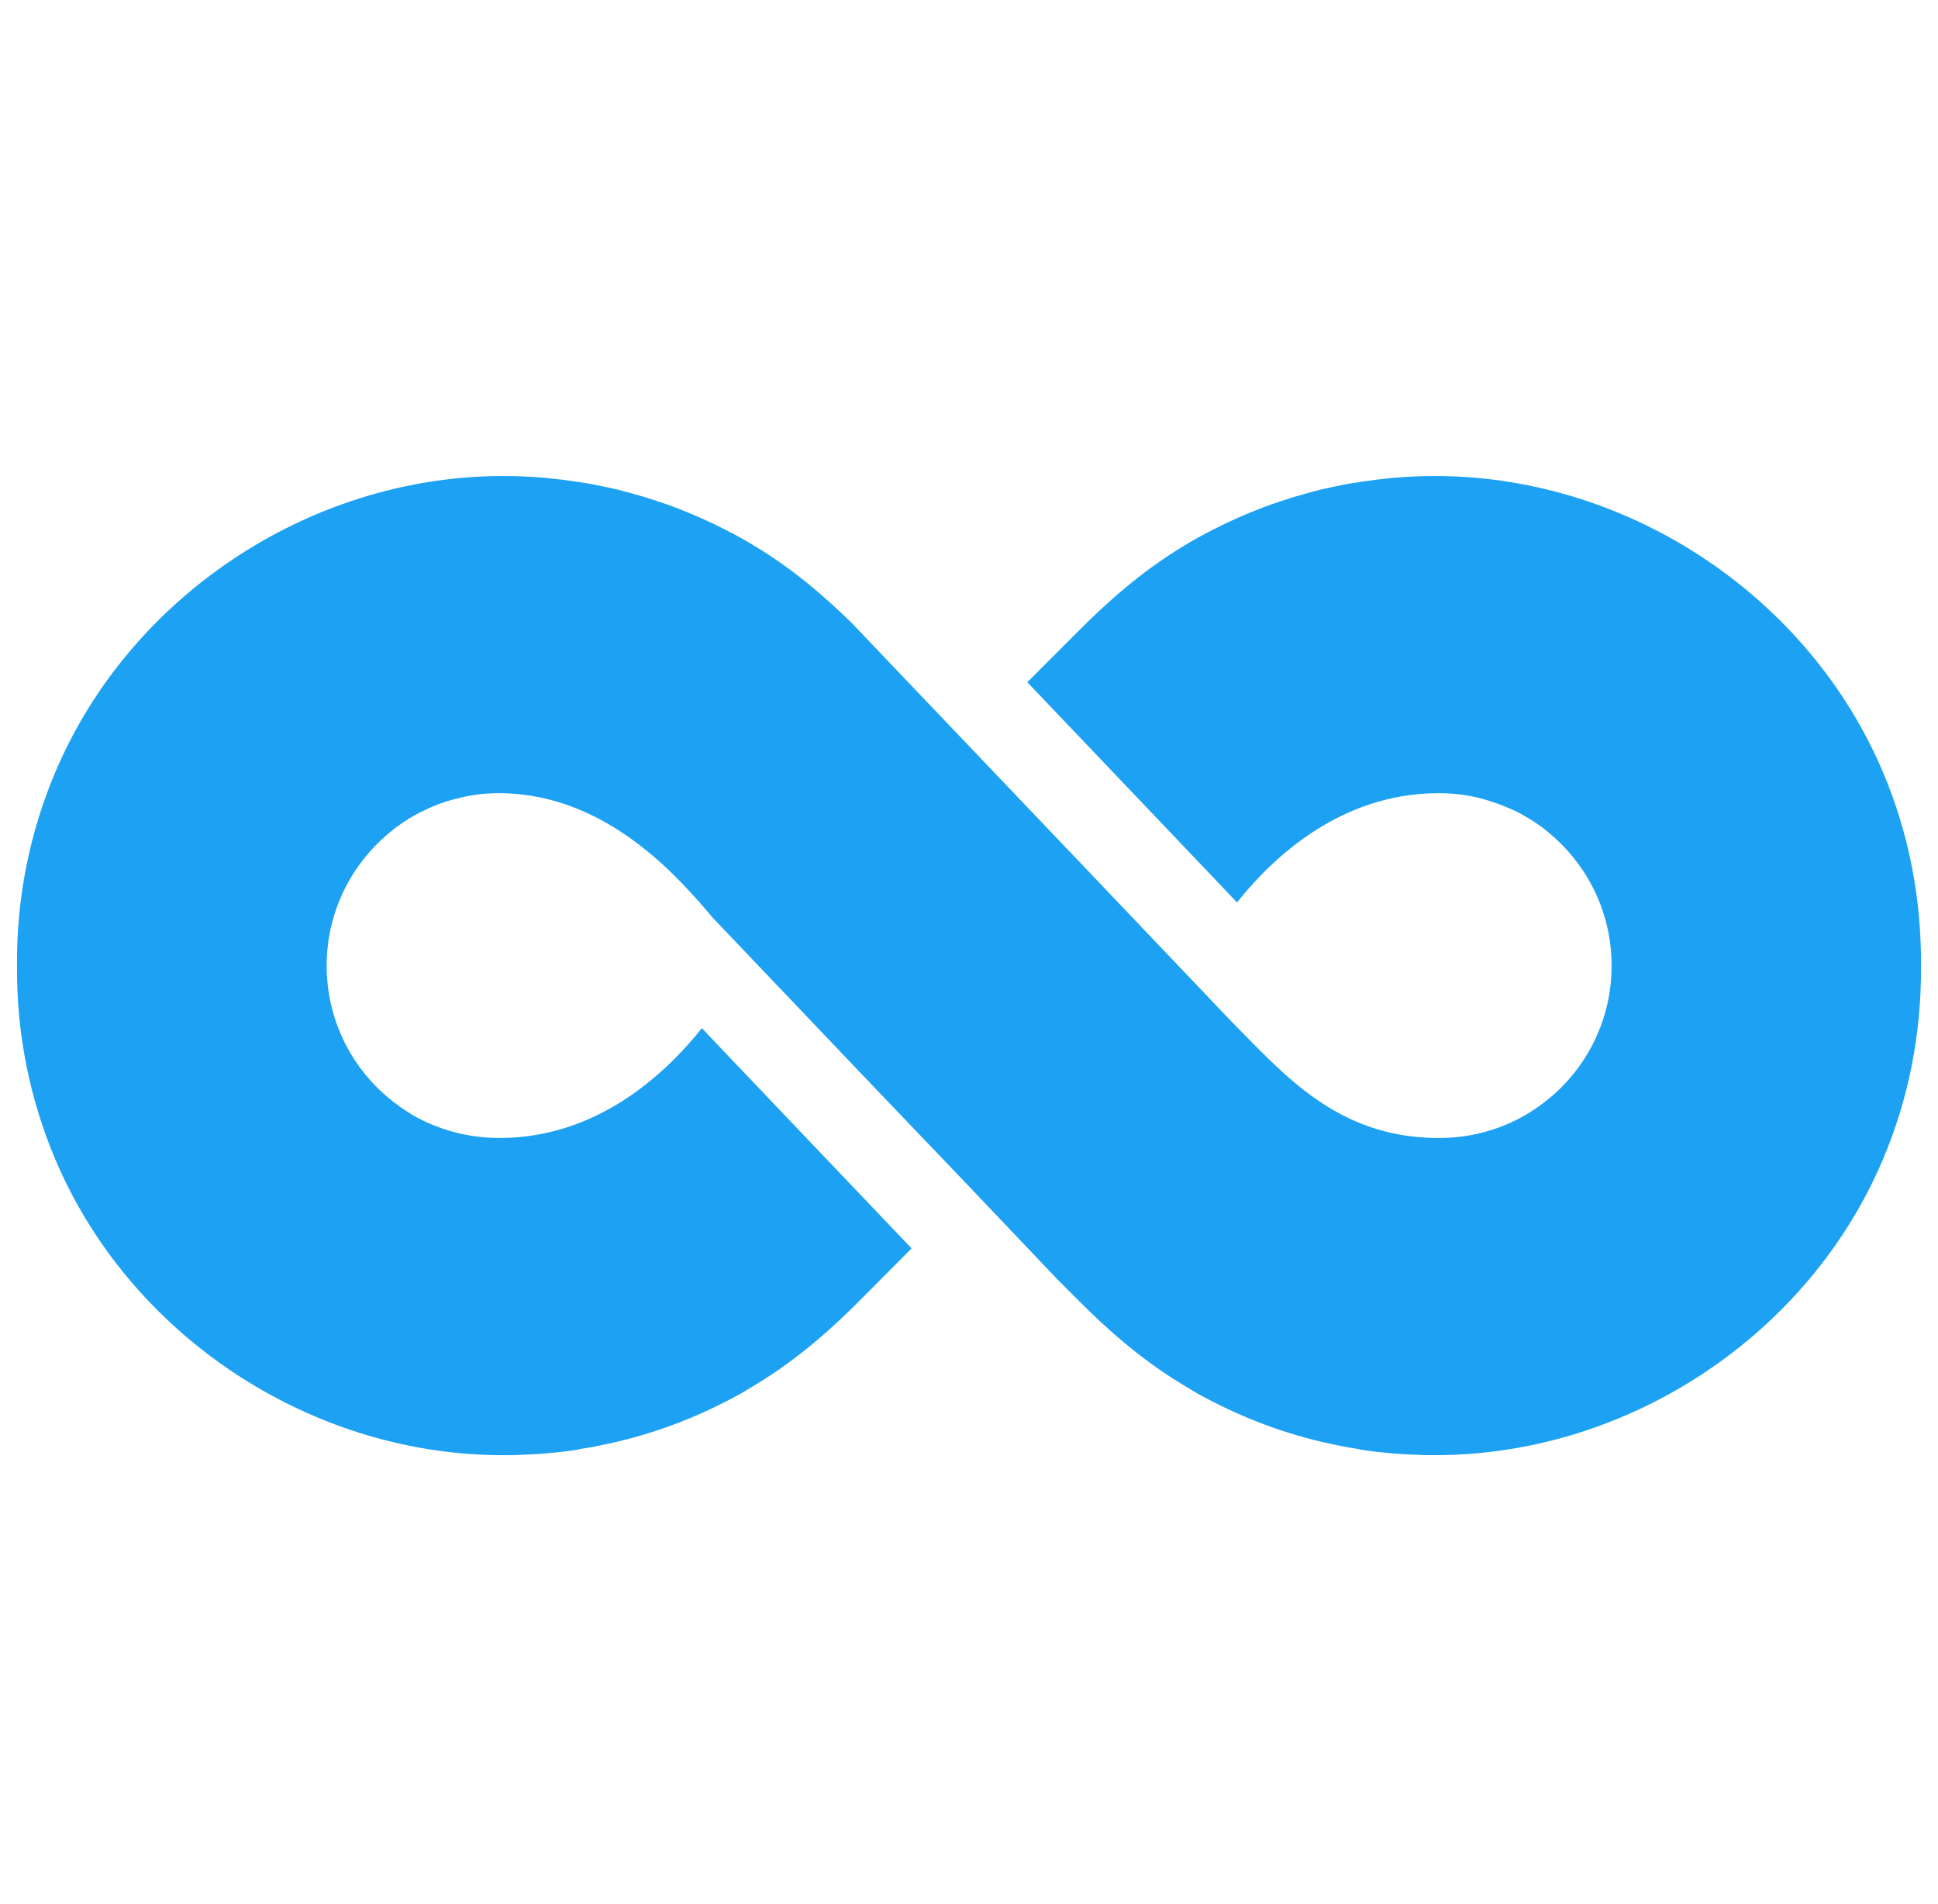 <svg width="57" height="56" viewBox="0 0 57 56" fill="none" xmlns="http://www.w3.org/2000/svg">
<g clip-path="url(#clip0_665_12359)">
<path d="M55.388 22.724C53.209 17.561 47.959 14.053 42.333 14H42.202C41.8 14 41.388 14.018 40.986 14.053C40.907 14.061 40.819 14.07 40.741 14.079C40.662 14.088 40.583 14.096 40.496 14.105C40.216 14.14 39.936 14.184 39.656 14.228C39.376 14.28 39.105 14.341 38.825 14.403C38.553 14.473 38.274 14.552 38.011 14.63C37.739 14.717 37.469 14.805 37.206 14.902C36.672 15.103 36.156 15.33 35.649 15.592C35.508 15.663 35.36 15.742 35.22 15.82C35.08 15.899 34.939 15.978 34.8 16.065C33.487 16.861 32.472 17.806 31.737 18.541L30.215 20.064L35.648 25.767L36.37 26.528C36.37 26.527 36.371 26.526 36.372 26.526L36.383 26.539C37.53 25.104 39.489 23.363 42.237 23.328H42.325C42.753 23.328 43.173 23.38 43.567 23.485C43.668 23.51 43.768 23.544 43.869 23.576C43.99 23.614 44.108 23.656 44.223 23.703C44.32 23.743 44.419 23.78 44.512 23.826C44.635 23.879 44.748 23.94 44.862 24.01C45.037 24.107 45.203 24.22 45.361 24.334C45.492 24.439 45.614 24.535 45.737 24.649C46.761 25.576 47.4 26.915 47.4 28.403C47.4 29.89 46.761 31.229 45.737 32.157C45.614 32.262 45.492 32.367 45.361 32.463C45.203 32.585 45.037 32.69 44.862 32.795C44.118 33.224 43.252 33.469 42.325 33.469H42.237C39.323 33.434 37.783 31.623 36.191 30.013L31.641 25.235L28.421 21.858L25.052 18.323C24.335 17.623 23.399 16.783 22.208 16.065C22.068 15.978 21.928 15.899 21.788 15.82C21.649 15.742 21.5 15.663 21.36 15.593C20.852 15.33 20.336 15.103 19.802 14.902C19.54 14.805 19.268 14.718 18.997 14.63C18.726 14.552 18.454 14.473 18.184 14.403C17.903 14.342 17.632 14.28 17.352 14.228C17.072 14.184 16.792 14.14 16.512 14.105C16.425 14.096 16.346 14.088 16.267 14.079C16.189 14.07 16.101 14.061 16.022 14.053C15.62 14.018 15.208 14 14.806 14H14.675C9.048 14.053 3.798 17.561 1.62 22.724C0.858 24.527 0.491 26.443 0.5 28.341V28.464C0.491 30.363 0.859 32.279 1.62 34.082C3.798 39.244 9.048 42.744 14.675 42.797H15.086C15.217 42.788 15.348 42.788 15.48 42.779C15.83 42.77 16.171 42.735 16.512 42.7C16.644 42.683 16.775 42.665 16.906 42.648C16.959 42.639 17.02 42.63 17.072 42.613C17.274 42.586 17.466 42.552 17.658 42.508C18.945 42.254 20.188 41.816 21.36 41.213C21.5 41.134 21.649 41.064 21.788 40.985C21.929 40.898 22.068 40.819 22.209 40.731C23.521 39.944 24.536 38.999 25.271 38.264L26.811 36.715L21.412 31.048L20.656 30.251C20.655 30.251 20.655 30.252 20.654 30.252L20.642 30.24C19.496 31.675 17.527 33.433 14.771 33.468H14.684C13.756 33.468 12.89 33.224 12.137 32.795C11.971 32.69 11.805 32.585 11.647 32.462C11.516 32.366 11.393 32.261 11.271 32.156C10.247 31.228 9.608 29.89 9.608 28.402C9.608 26.915 10.247 25.576 11.271 24.648C11.393 24.535 11.516 24.439 11.647 24.334C11.805 24.22 11.971 24.106 12.137 24.01C12.26 23.94 12.374 23.879 12.496 23.826C12.794 23.677 13.109 23.564 13.441 23.485C13.835 23.38 14.255 23.327 14.684 23.327H14.771C14.935 23.329 15.095 23.342 15.253 23.357C15.296 23.361 15.338 23.365 15.38 23.37C18.097 23.691 19.987 25.827 20.957 26.985L25.341 31.587L28.57 34.965L31.099 37.625L31.737 38.263C32.472 38.998 33.487 39.943 34.8 40.731C34.939 40.818 35.08 40.897 35.22 40.985C35.36 41.063 35.5 41.134 35.649 41.212C36.821 41.816 38.063 42.254 39.349 42.507C39.542 42.551 39.735 42.586 39.927 42.612C39.989 42.63 40.05 42.638 40.102 42.648C40.233 42.665 40.365 42.682 40.496 42.7C40.837 42.735 41.179 42.77 41.529 42.779C41.66 42.787 41.791 42.787 41.913 42.796H42.334C47.96 42.743 53.21 39.243 55.388 34.081C56.15 32.279 56.508 30.363 56.5 28.464V28.341C56.508 26.443 56.149 24.526 55.388 22.724Z" fill="#1DA1F2"/>
</g>
<defs>
<clipPath id="clip0_665_12359">
<rect width="56" height="56" fill="white" transform="translate(0.5)"/>
</clipPath>
</defs>
</svg>
